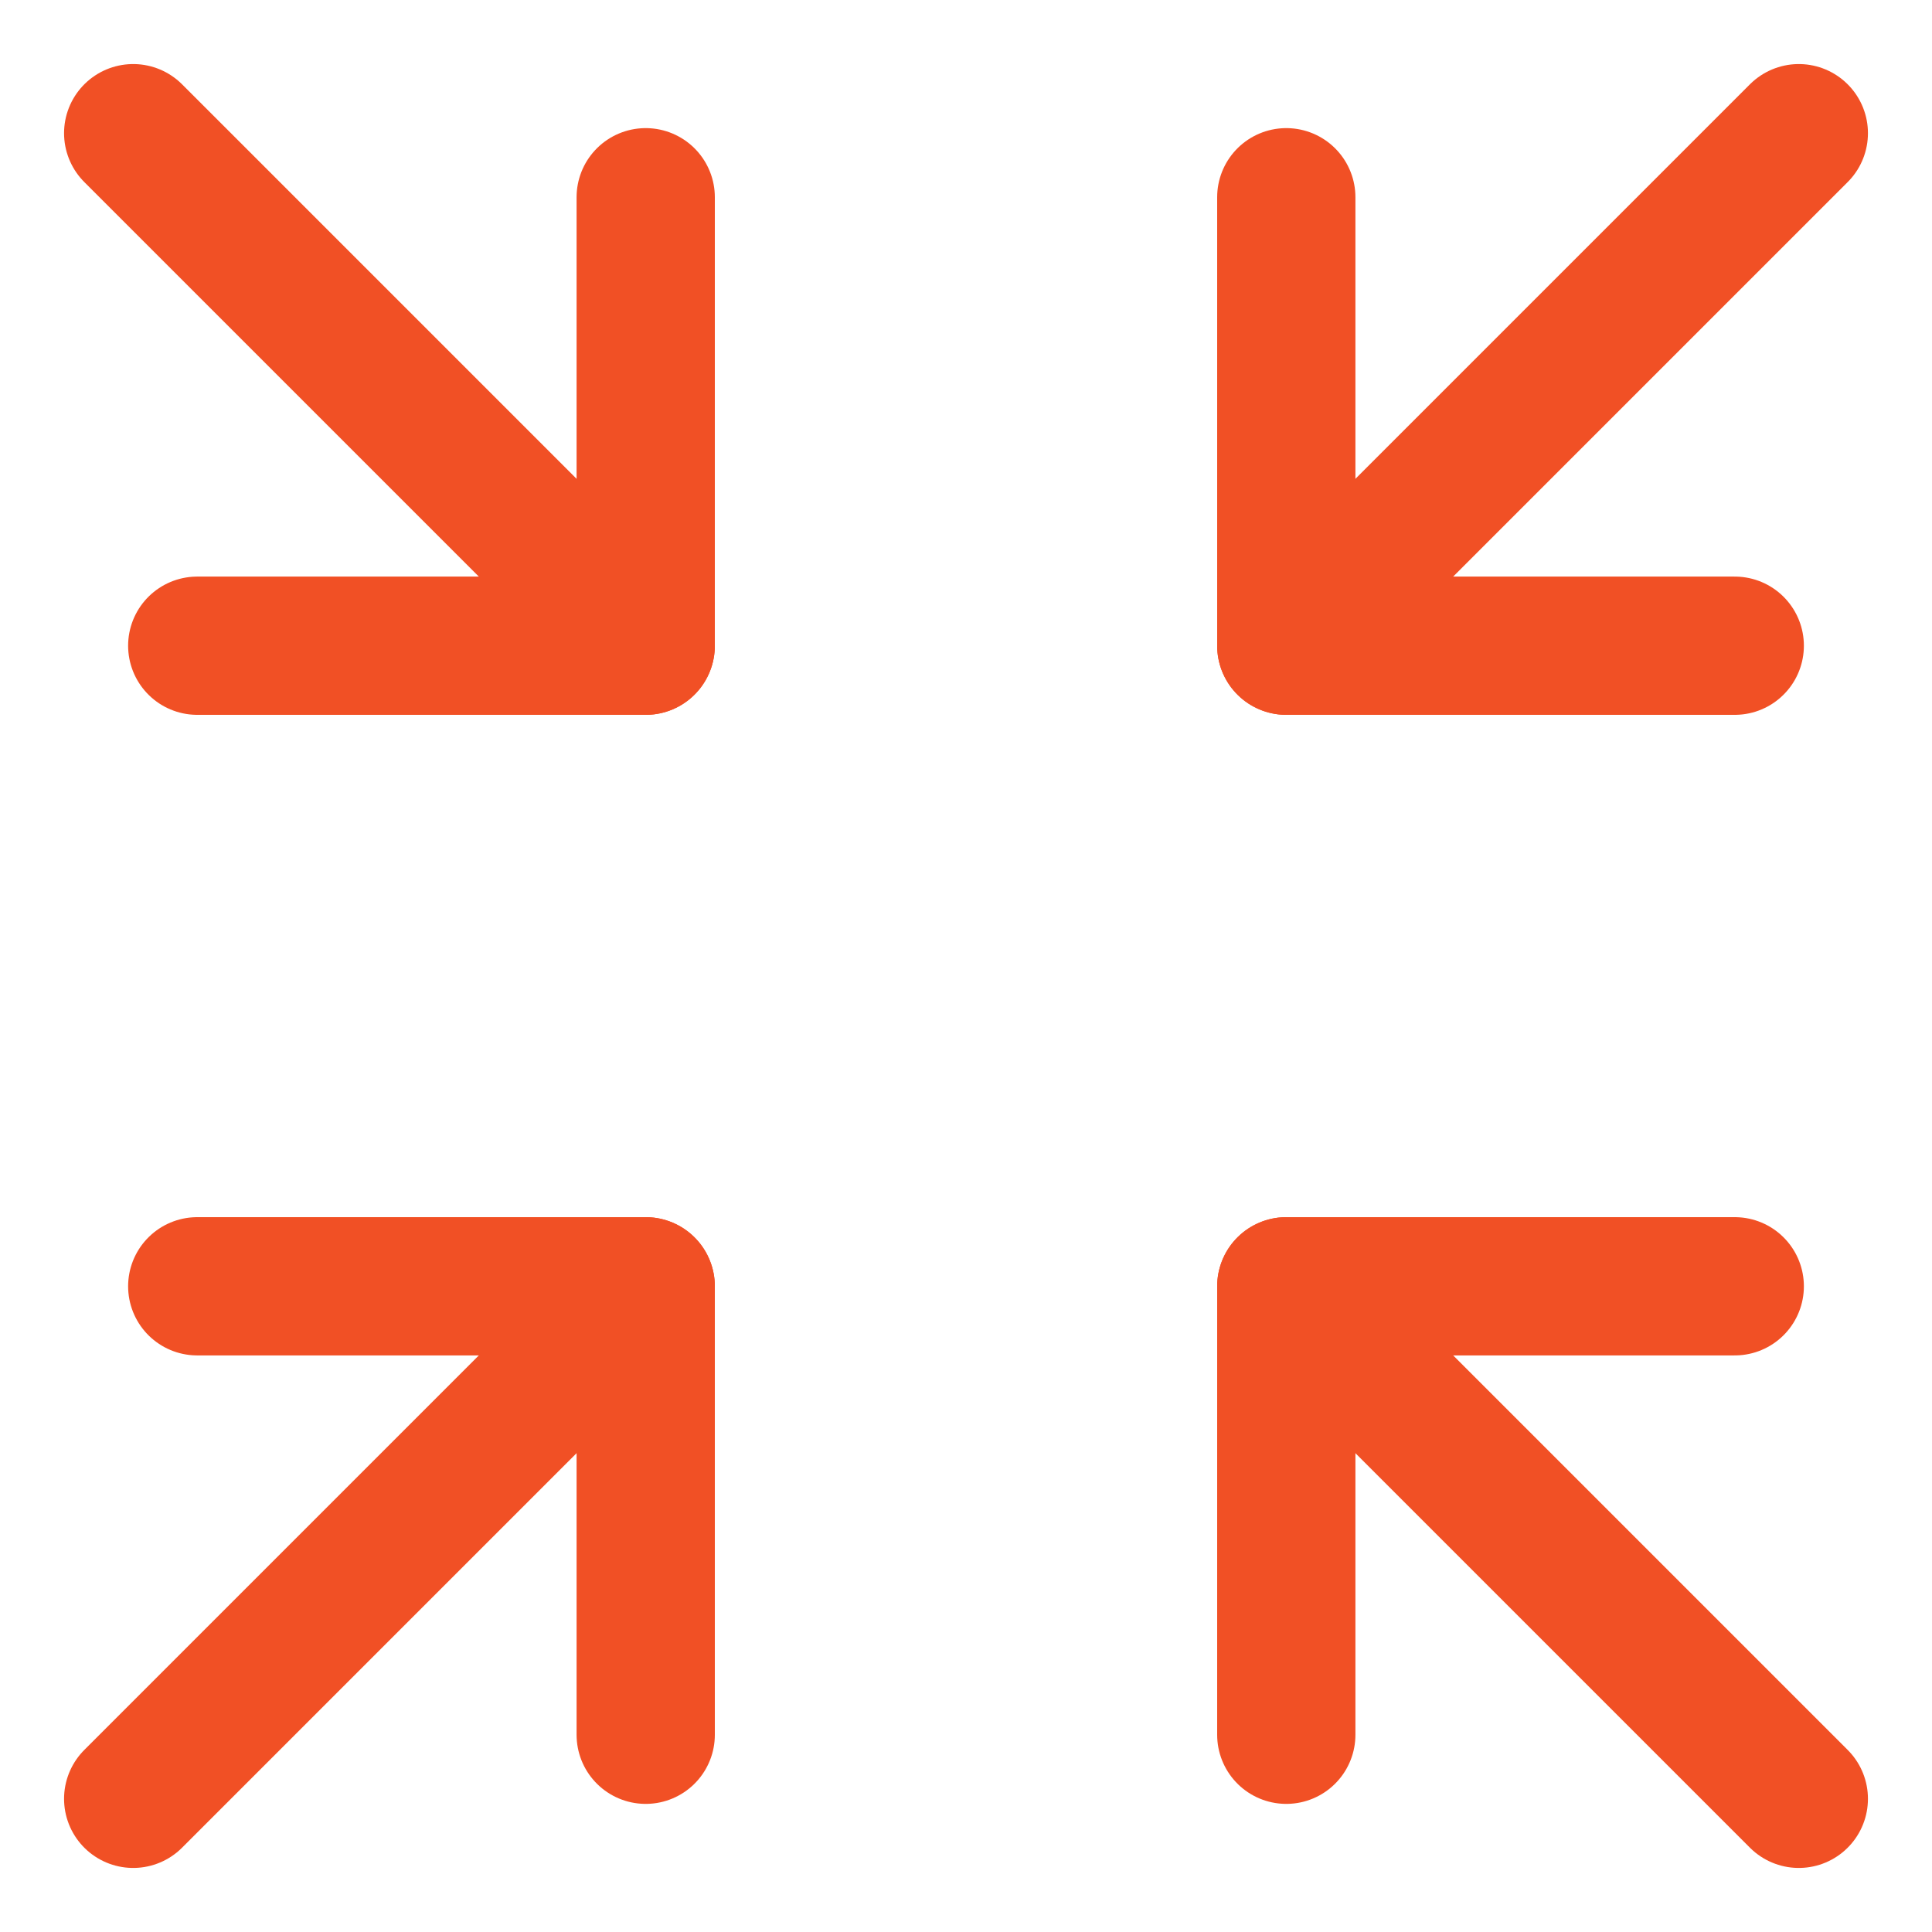 <svg width="32" height="32" viewBox="0 0 32 32" fill="none" xmlns="http://www.w3.org/2000/svg">
<path d="M2.206 29.794L10.695 21.305" stroke="#F15025" stroke-width="2.29" stroke-linecap="round" stroke-linejoin="round"/>
<path d="M3.267 21.305H10.695V28.733" stroke="#F15025" stroke-width="2.29" stroke-linecap="round" stroke-linejoin="round"/>
<path d="M29.794 29.794L21.305 21.305" stroke="#F15025" stroke-width="2.29" stroke-linecap="round" stroke-linejoin="round"/>
<path d="M28.733 21.305H21.305V28.733" stroke="#F15025" stroke-width="2.29" stroke-linecap="round" stroke-linejoin="round"/>
<path d="M2.206 2.206L10.695 10.695" stroke="#F15025" stroke-width="2.29" stroke-linecap="round" stroke-linejoin="round"/>
<path d="M3.267 10.695H10.695V3.267" stroke="#F15025" stroke-width="2.29" stroke-linecap="round" stroke-linejoin="round"/>
<path d="M29.794 2.206L21.305 10.695" stroke="#F15025" stroke-width="2.29" stroke-linecap="round" stroke-linejoin="round"/>
<path d="M28.733 10.695H21.305V3.267" stroke="#F15025" stroke-width="2.29" stroke-linecap="round" stroke-linejoin="round"/>
</svg>
